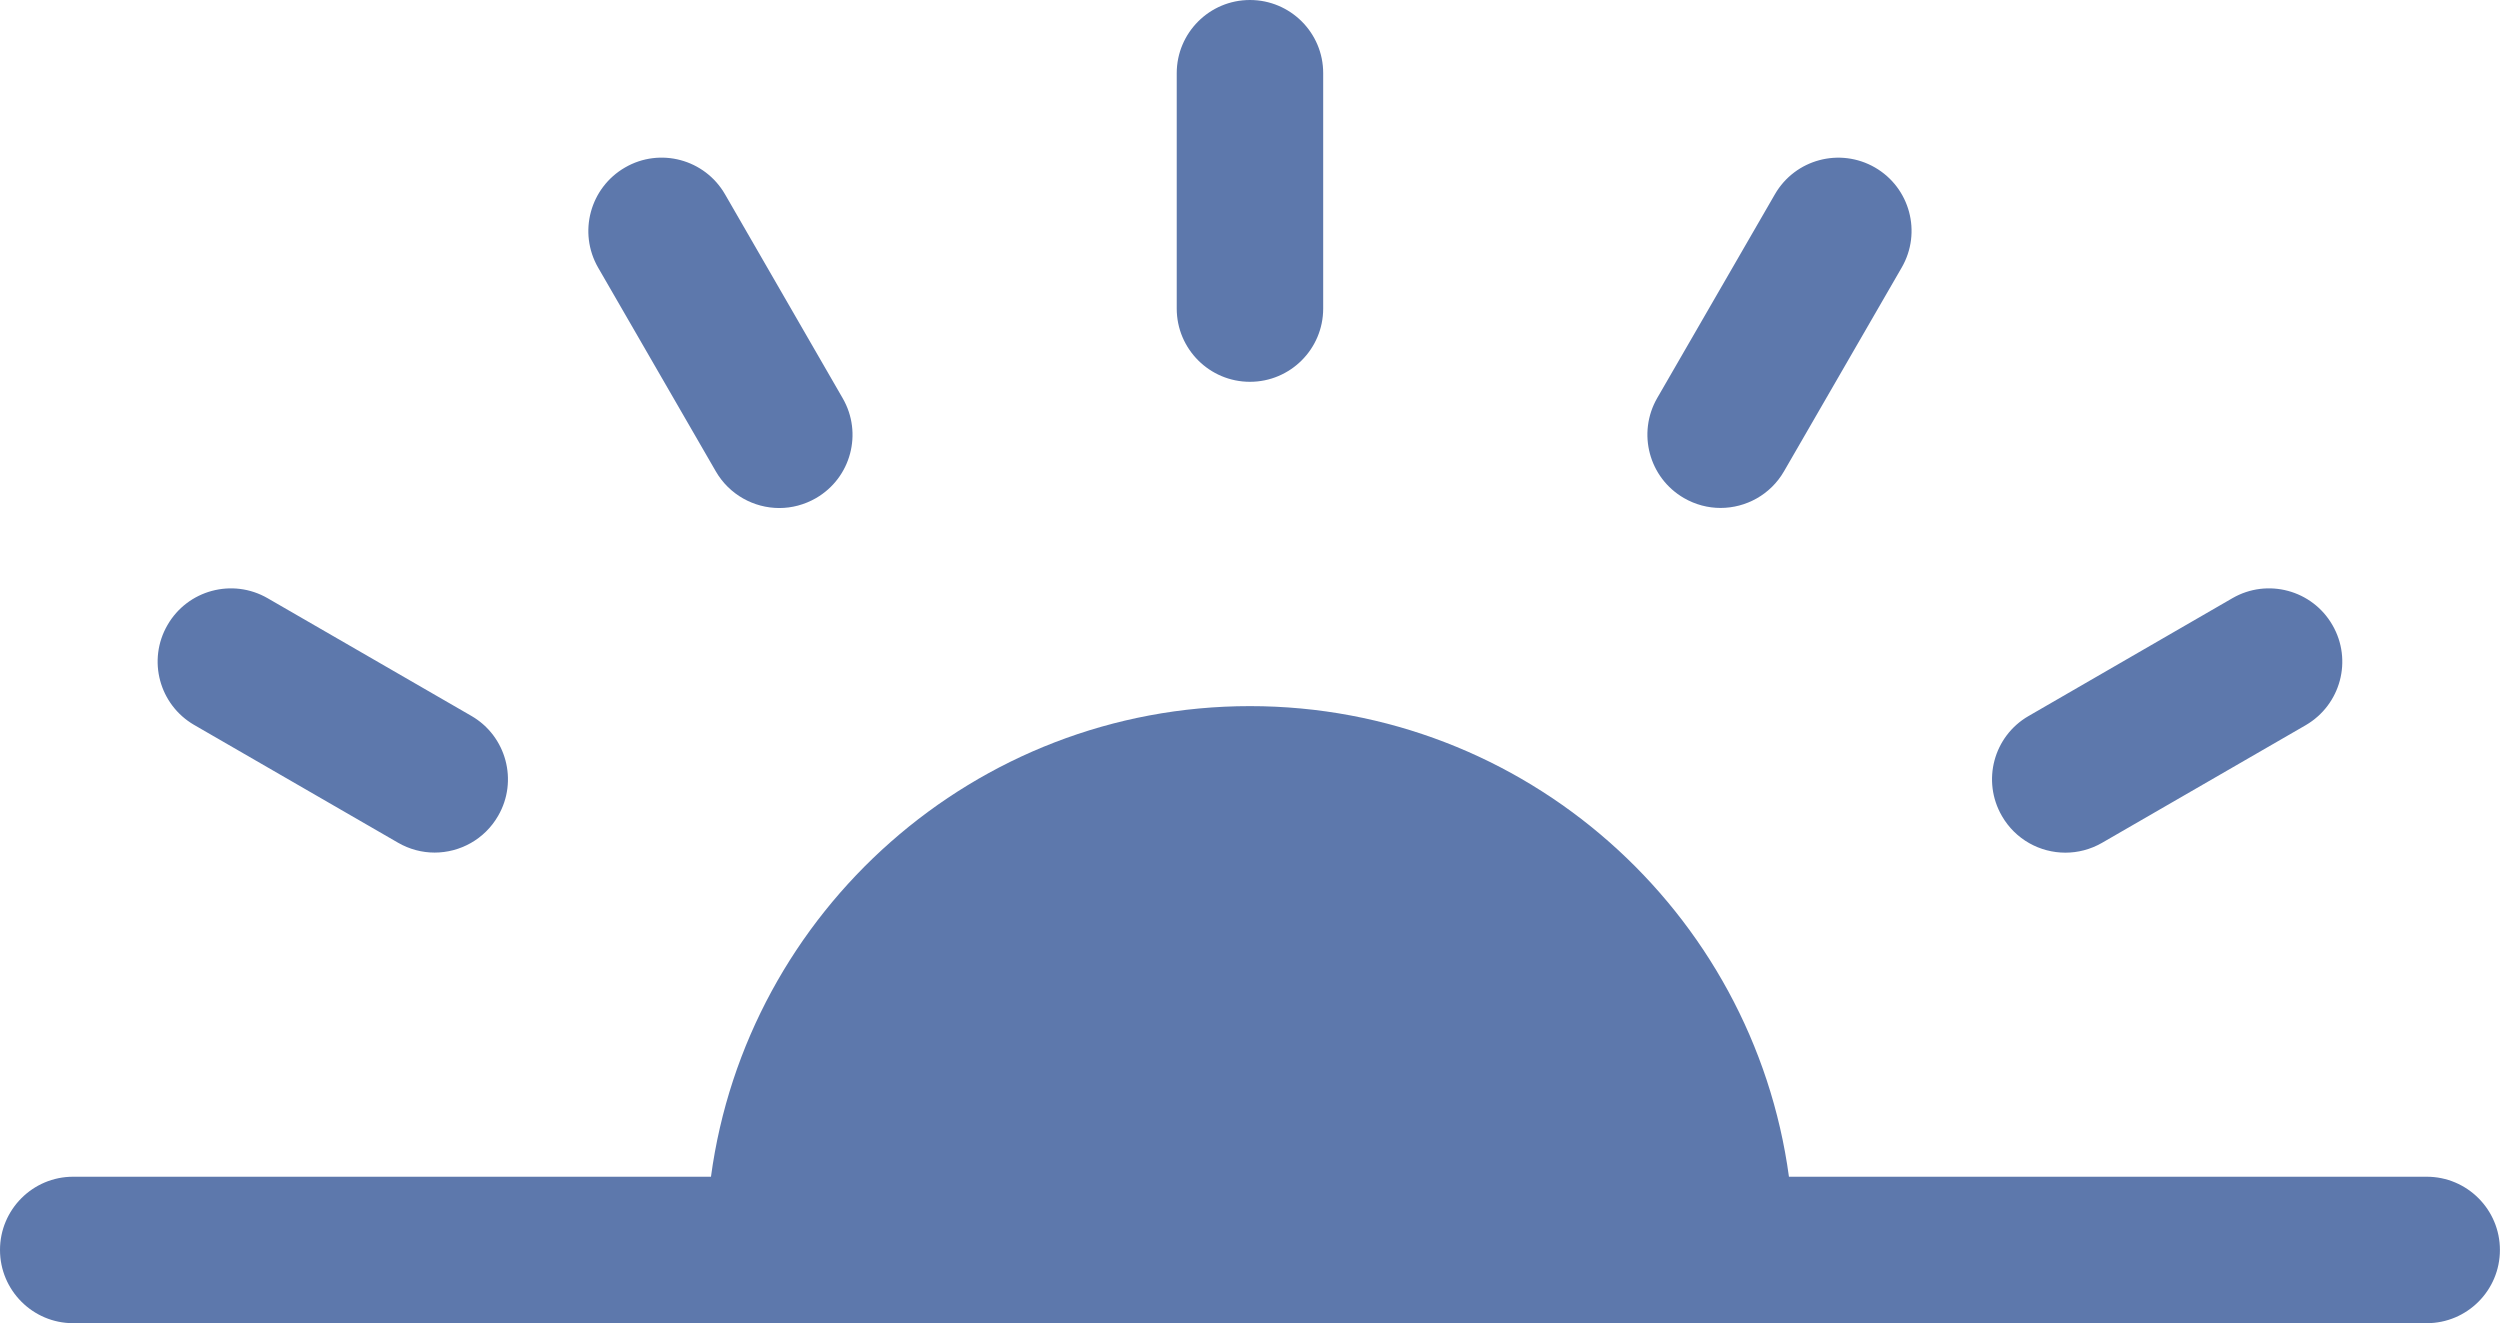 <?xml version="1.0" encoding="utf-8"?>
<!-- Generator: Adobe Illustrator 16.0.0, SVG Export Plug-In . SVG Version: 6.00 Build 0)  -->
<!DOCTYPE svg PUBLIC "-//W3C//DTD SVG 1.1//EN" "http://www.w3.org/Graphics/SVG/1.1/DTD/svg11.dtd">
<svg version="1.1" id="レイヤー_1" xmlns="http://www.w3.org/2000/svg" xmlns:xlink="http://www.w3.org/1999/xlink" x="0px"
	 y="0px" width="29.393px" height="15.558px" viewBox="0 0 29.393 15.558" enable-background="new 0 0 29.393 15.558"
	 xml:space="preserve">
<g>
	<path fill="#5D78AC" d="M27.423,7.349c-0.237-0.412-0.764-0.554-1.176-0.316l-2.396,1.385c-0.412,0.237-0.553,0.764-0.314,1.176
		c0.159,0.276,0.448,0.431,0.746,0.431c0.146,0,0.294-0.037,0.43-0.115l2.396-1.384C27.521,8.286,27.661,7.76,27.423,7.349z"/>
	<path fill="#5D78AC" d="M22.044,1.969c-0.412-0.237-0.938-0.097-1.176,0.315l-1.384,2.396c-0.237,0.412-0.097,0.938,0.315,1.176
		c0.135,0.078,0.283,0.116,0.43,0.116c0.297,0,0.587-0.155,0.746-0.431l1.384-2.396C22.597,2.733,22.456,2.207,22.044,1.969z"/>
	<path fill="#5D78AC" d="M14.696,0c-0.476,0-0.861,0.386-0.861,0.861v2.767c0,0.476,0.386,0.861,0.861,0.861
		s0.861-0.386,0.861-0.861V0.861C15.558,0.386,15.172,0,14.696,0z"/>
	<path fill="#5D78AC" d="M9.907,4.681L8.524,2.284C8.286,1.872,7.76,1.731,7.349,1.969C6.937,2.207,6.795,2.733,7.032,3.146
		l1.384,2.396c0.159,0.275,0.449,0.431,0.747,0.431c0.146,0,0.294-0.038,0.43-0.116C10.005,5.619,10.146,5.093,9.907,4.681z"/>
	<path fill="#5D78AC" d="M5.542,8.417L3.146,7.033C2.733,6.795,2.206,6.937,1.969,7.349C1.731,7.76,1.872,8.286,2.284,8.524
		l2.396,1.384c0.135,0.078,0.283,0.116,0.43,0.116c0.297,0,0.587-0.155,0.746-0.431C6.095,9.182,5.953,8.654,5.542,8.417z"/>
	<path fill="#5D78AC" d="M28.531,13.835h-7.498c-0.422-3.12-3.103-5.533-6.337-5.533s-5.916,2.413-6.337,5.533H0.86
		c-0.475,0-0.86,0.386-0.86,0.861s0.386,0.861,0.86,0.861h27.671c0.476,0,0.861-0.386,0.861-0.861S29.007,13.835,28.531,13.835z"/>
</g>
</svg>
